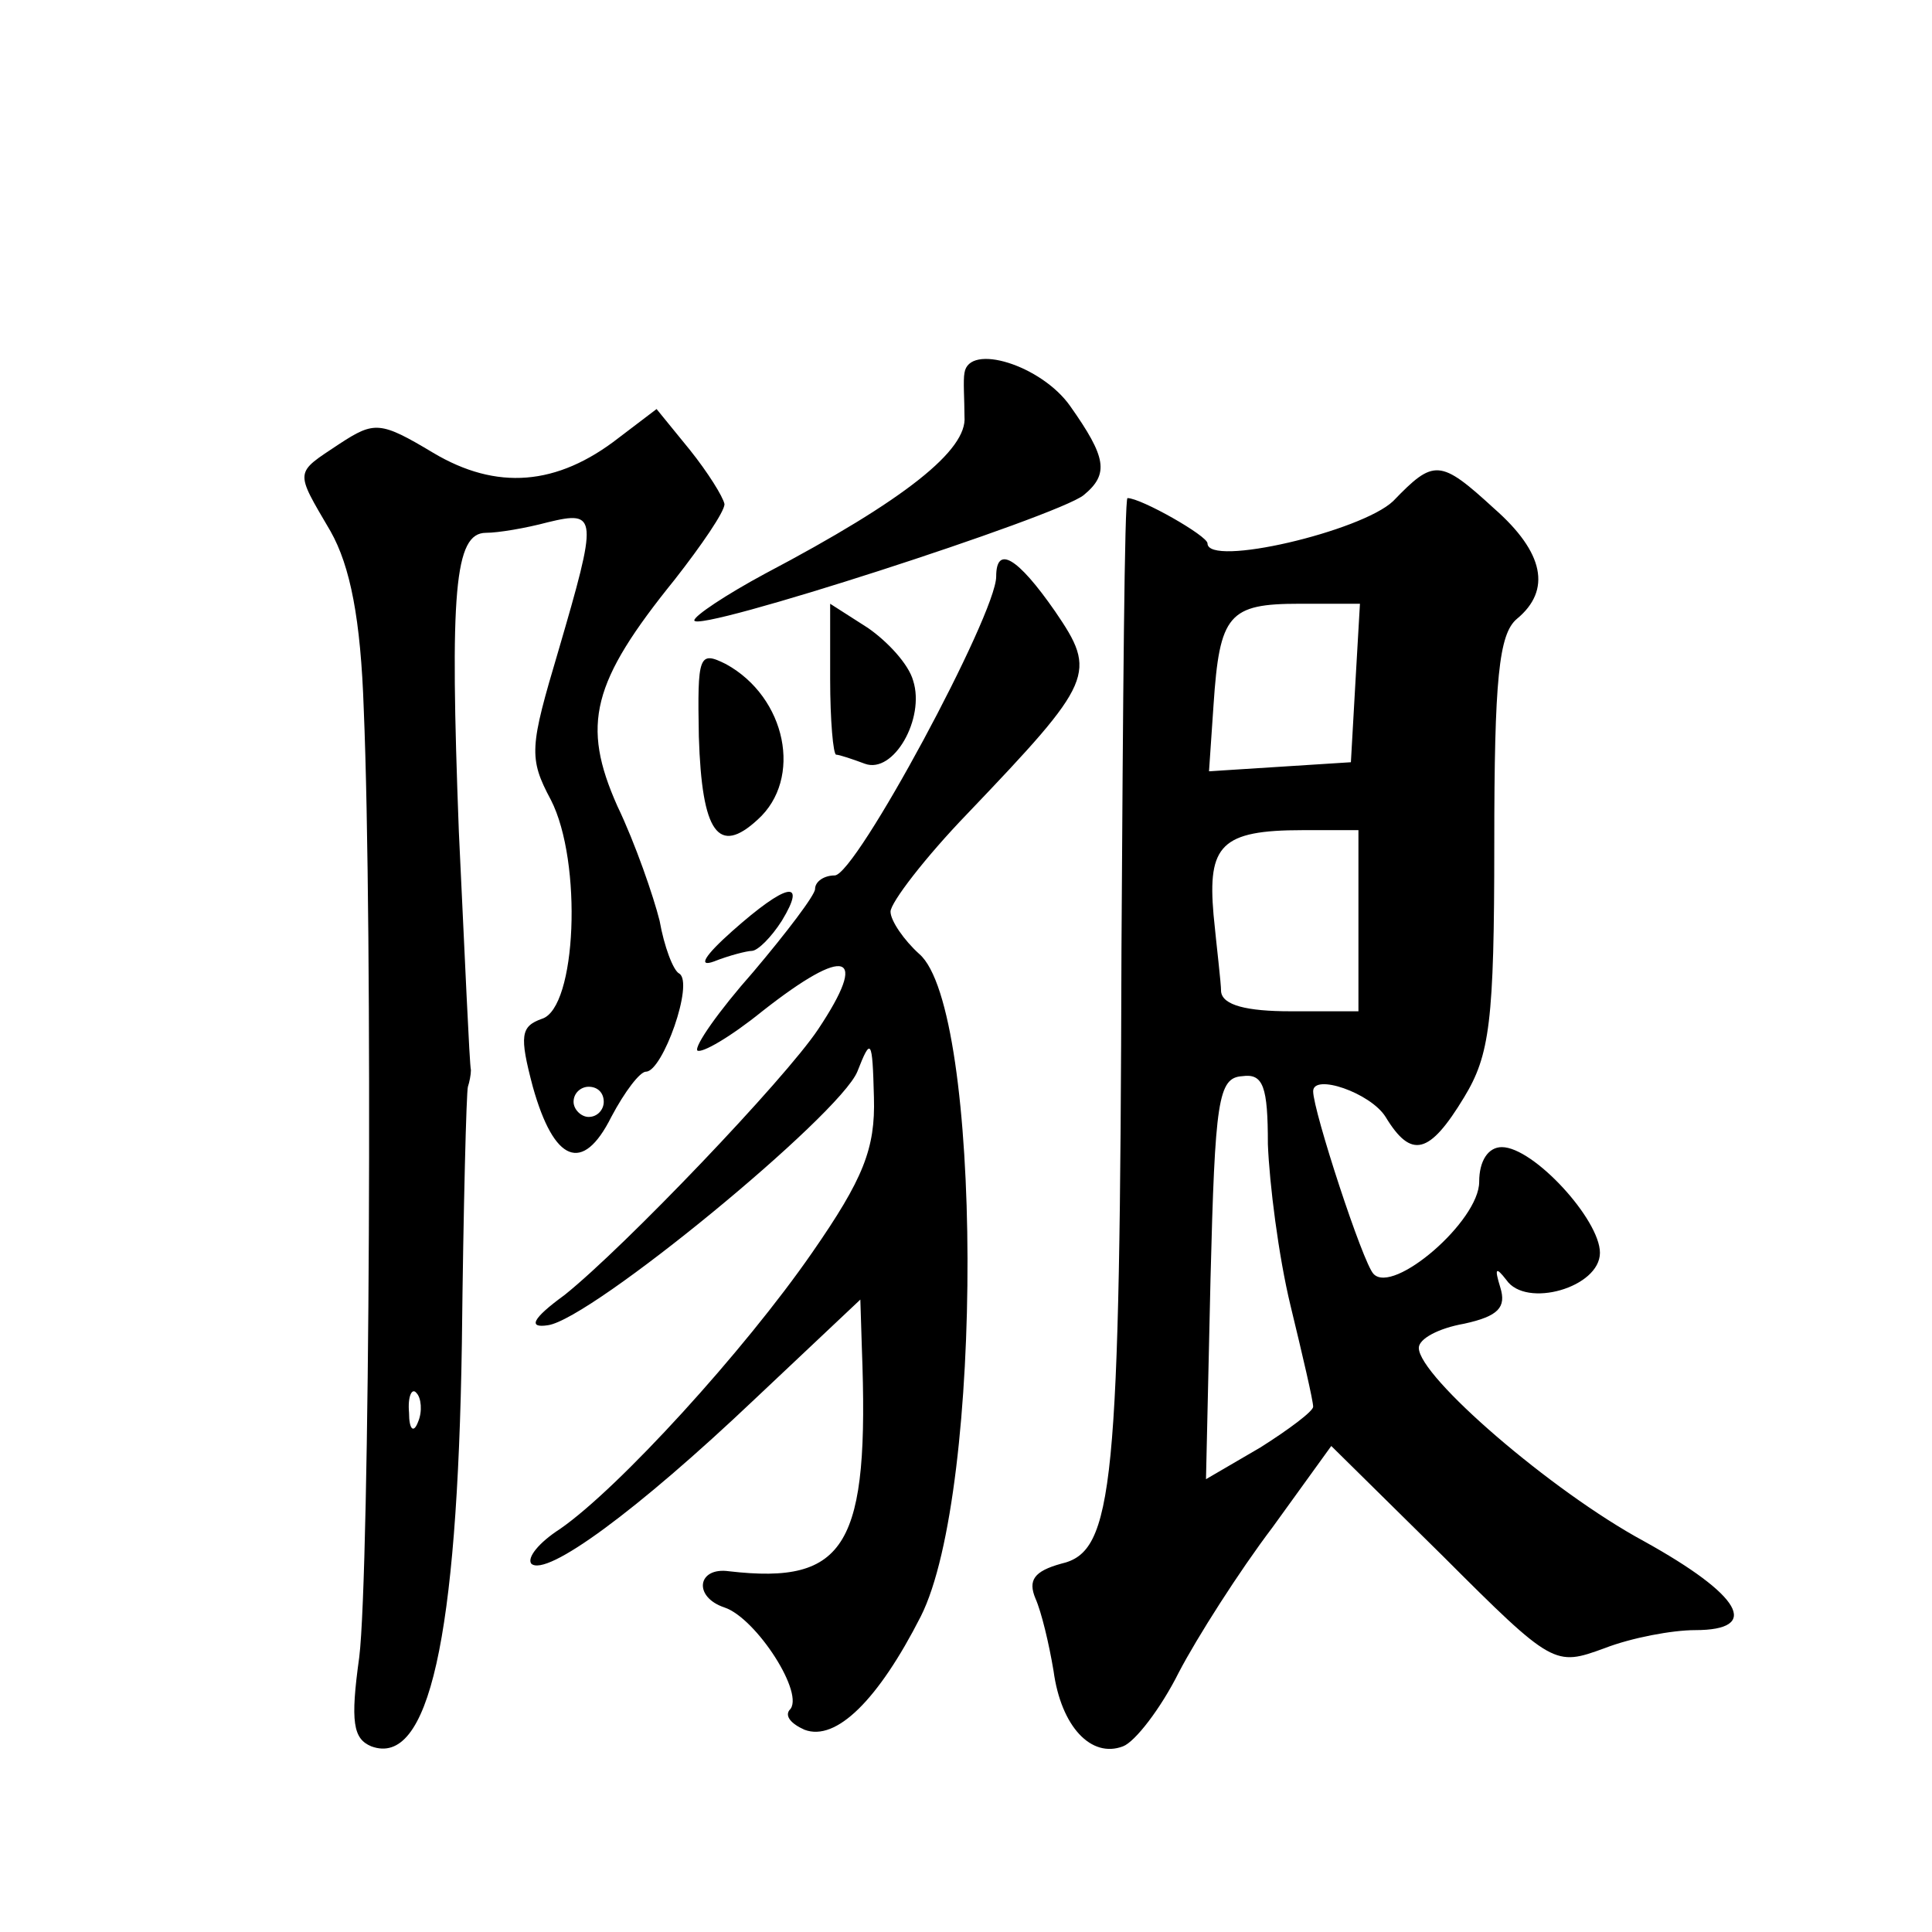 <?xml version="1.0" standalone="no"?>
<!DOCTYPE svg PUBLIC "-//W3C//DTD SVG 20010904//EN"
 "http://www.w3.org/TR/2001/REC-SVG-20010904/DTD/svg10.dtd">
<svg version="1.0" xmlns="http://www.w3.org/2000/svg"
 width="128pt" height="128pt" viewBox="0 0 128 128"
 preserveAspectRatio="xMidYMid meet">
<g transform="translate(0,128) scale(0.1,-0.1)"
fill="#0" stroke="none">
<path d="M639 1033 c-1 -5 0 -18 0 -29 2 -22 -39 -55 -132 -104 -26 -14 -47 -28
-47 -31 0 -9 241 69 258 83 17 14 15 25 -9 59 -19 27 -67 42 -70 22z M410 990 c-41
-32 -81 -35 -123 -10 -35 21 -39 21 -62 6 -30 -20 -30 -17 -6 -58 13 -23 20 -58
22 -118 6 -143 4 -572 -3 -628 -6 -43 -4 -54 8 -59 38 -14 57 71 60 267 1 91 3
167 4 170 1 3 2 8 2 11 -1 4 -4 75 -8 158 -6 159 -3 198 18 198 8 0 26 3 41 7 33
8 33 4 7 -85 -19 -64 -20 -71 -5 -99 21 -41 17 -138 -6 -145 -14 -5 -15 -11 -6
-45 14 -50 33 -58 52 -20 9 17 19 30 23 30 11 0 32 59 22 65 -4 2 -10 18 -13 35
-4 16 -16 51 -28 76 -24 54 -17 82 38 150 18 23 33 45 33 50 -1 5 -11 21 -23 36
l-22 27 -25 -19z m-10 -440 c0 -5 -4 -10 -10 -10 -5 0 -10 5 -10 10 0 6 5 10 10
10 6 0 10 -4 10 -10z m-123 -212 c-3 -8 -6 -5 -6 6 -1 11 2 17 5 13 3 -3 4 -12
1 -19z M923 948 c-21 -20 -123 -44 -123 -28 0 5 -44 30 -53 30 -2 0 -3 -135 -4
-299 -1 -358 -5 -399 -40 -407 -18 -5 -22 -11 -17 -23 4 -9 9 -30 12 -48 5 -37
25 -58 46 -50 8 3 25 25 37 49 12 23 40 67 62 96 l39 54 74 -73 c73 -73 74 -73
107 -61 18 7 45 12 60 12 44 0 31 23 -34 59 -61 33 -149 109 -149 128 0 6 13 13
30 16 23 5 28 11 24 24 -4 13 -3 14 4 5 13 -19 62 -5 62 18 0 22 -44 70 -65 70
-9 0 -15 -9 -15 -23 0 -26 -57 -75 -70 -61 -7 7 -40 108 -40 121 0 12 38 -1 48
-17 17 -28 29 -25 52 13 17 28 20 50 20 168 0 109 3 139 15 149 23 19 18 44 -15
73 -36 33 -40 33 -67 5z m-25 -120 l-3 -53 -47 -3 -47 -3 3 44 c4 60 10 67 57 67
l40 0 -3 -52z m2 -158 l0 -60 -45 0 c-29 0 -45 4 -46 13 0 6 -3 30 -5 51 -4 46
5 56 59 56 l37 0 0 -60z m-60 -148 c1 -26 7 -74 15 -107 8 -33 15 -63 15 -67 0
-3 -16 -15 -35 -27 l-36 -21 3 133 c3 118 5 133 21 134 14 2 17 -7 17 -45z M660
898 c0 -25 -93 -198 -107 -198 -7 0 -13 -4 -13 -9 0 -4 -19 -29 -41 -55 -23 -26
-39 -49 -37 -52 3 -2 22 9 43 26 56 44 71 39 37 -12 -22 -33 -128 -144 -168 -176
-22 -16 -24 -22 -11 -20 29 4 193 139 205 168 9 23 10 22 11 -17 1 -34 -7 -54 -41
-103 -45 -65 -128 -156 -167 -183 -14 -9 -22 -19 -19 -23 10 -9 70 35 148 109 l70
66 1 -32 c5 -131 -10 -157 -88 -148 -21 3 -24 -17 -3 -24 21 -7 54 -58 43 -68 -3
-4 1 -9 10 -13 21 -8 49 20 77 75 42 83 41 403 -1 439 -10 9 -19 22 -19 28 0 6
23 36 51 65 84 88 86 93 58 134 -25 36 -39 44 -39 23z M550 830 c0 -27 2 -50 4
-50 2 0 11 -3 19 -6 19 -7 40 30 32 55 -3 11 -17 26 -30 35 l-25 16 0 -50z M463
792 c2 -64 13 -79 39 -55 30 27 19 81 -21 103 -18 9 -19 6 -18 -48z M485 663 c-18
-16 -23 -24 -12 -20 10 4 22 7 25 7 4 0 13 9 20 20 17 28 3 25 -33 -7z"/>
</g>
</svg>
